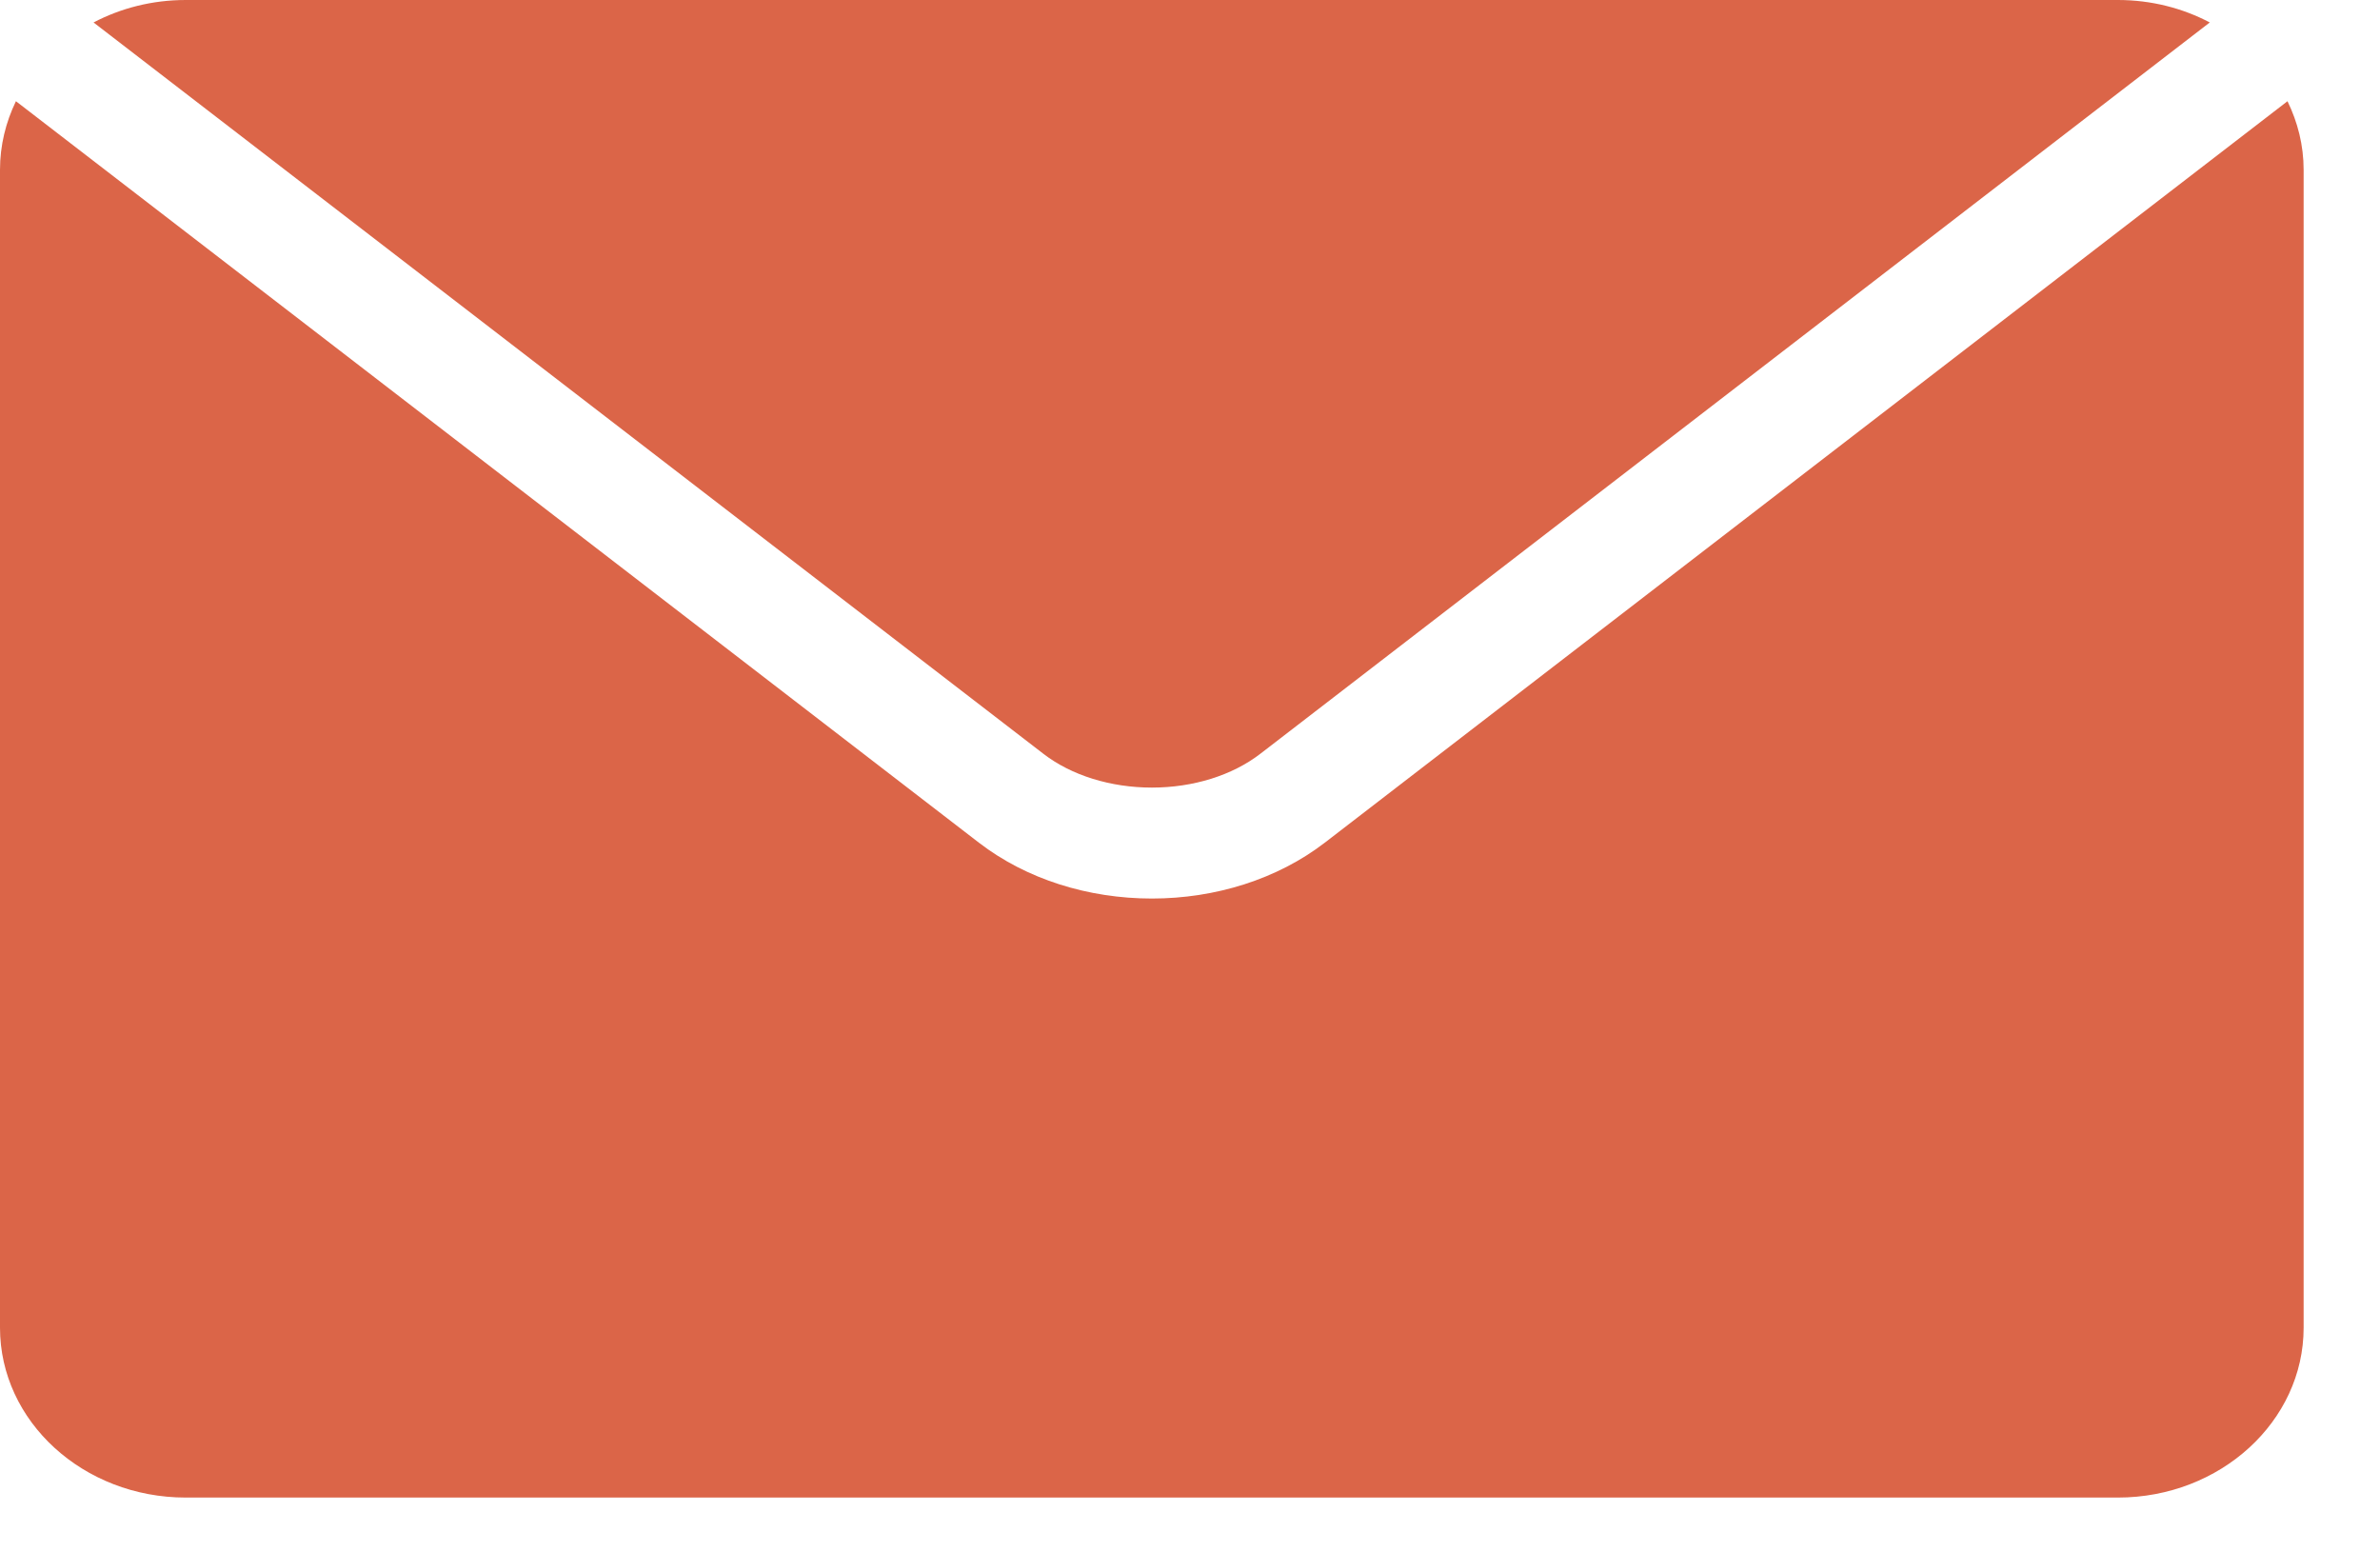 <svg width="23" height="15" viewBox="0 0 23 15" fill="none" xmlns="http://www.w3.org/2000/svg">
<path d="M22.106 0.978C22.205 1.181 22.262 1.404 22.262 1.641V12.829C22.262 13.734 21.456 14.47 20.467 14.47H1.795C0.805 14.47 0 13.734 0 12.829V1.641C2.92983e-05 1.405 0.056 1.18 0.154 0.978L9.461 8.143C9.92 8.496 10.517 8.682 11.132 8.682C11.746 8.682 12.344 8.495 12.803 8.142L22.106 0.978ZM20.467 0C20.79 0 21.093 0.079 21.355 0.217L12.18 7.283C11.909 7.492 11.531 7.61 11.132 7.61C10.733 7.61 10.354 7.492 10.084 7.284L0.904 0.217C1.167 0.079 1.471 0 1.795 0H20.467Z" fill="#DB6548"/>
</svg>
